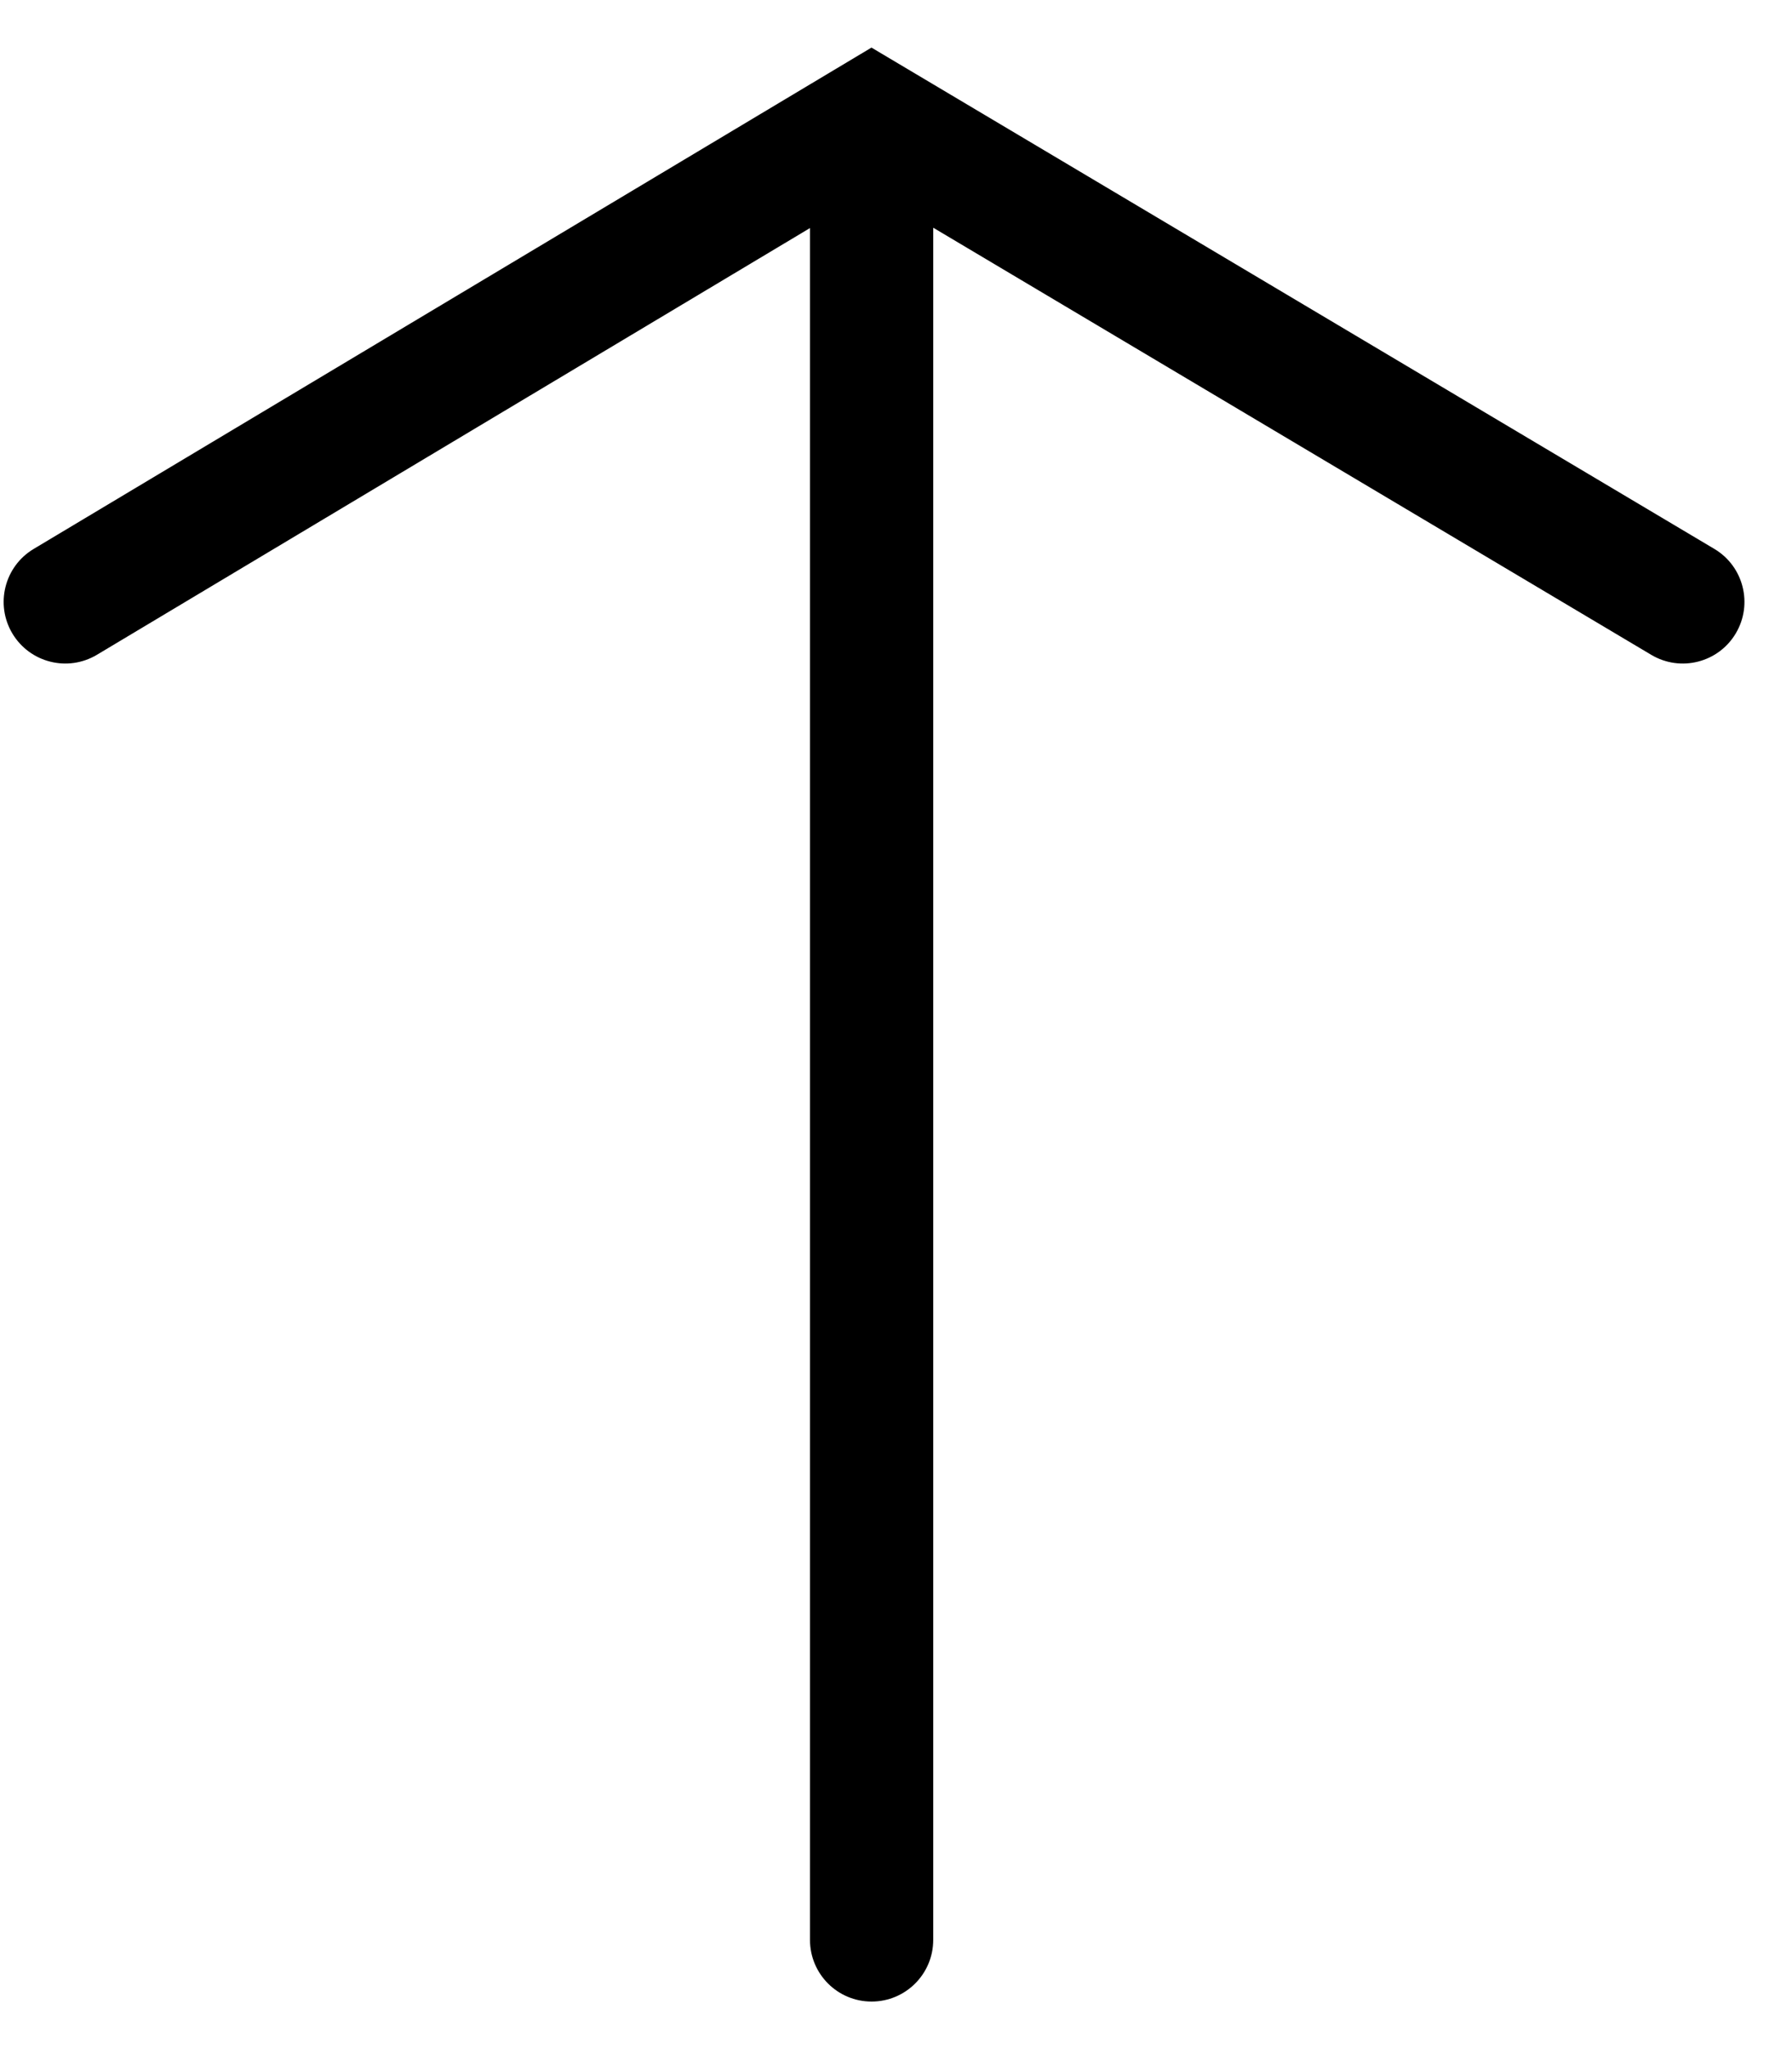 <svg viewBox="0 0 35 40" xmlns="http://www.w3.org/2000/svg">
<path fill-rule="evenodd" clip-rule="evenodd" d="M0.242 12.367C-0.099 11.796 0.087 11.057 0.657 10.716L17.021 0.929L33.483 10.715C34.054 11.054 34.242 11.793 33.902 12.364C33.563 12.935 32.824 13.123 32.253 12.784L18.227 4.445L18.227 37.868C18.227 38.533 17.688 39.072 17.023 39.072C16.358 39.072 15.82 38.533 15.82 37.868L15.82 4.452L1.893 12.782C1.322 13.123 0.584 12.937 0.242 12.367Z" />
</svg>
